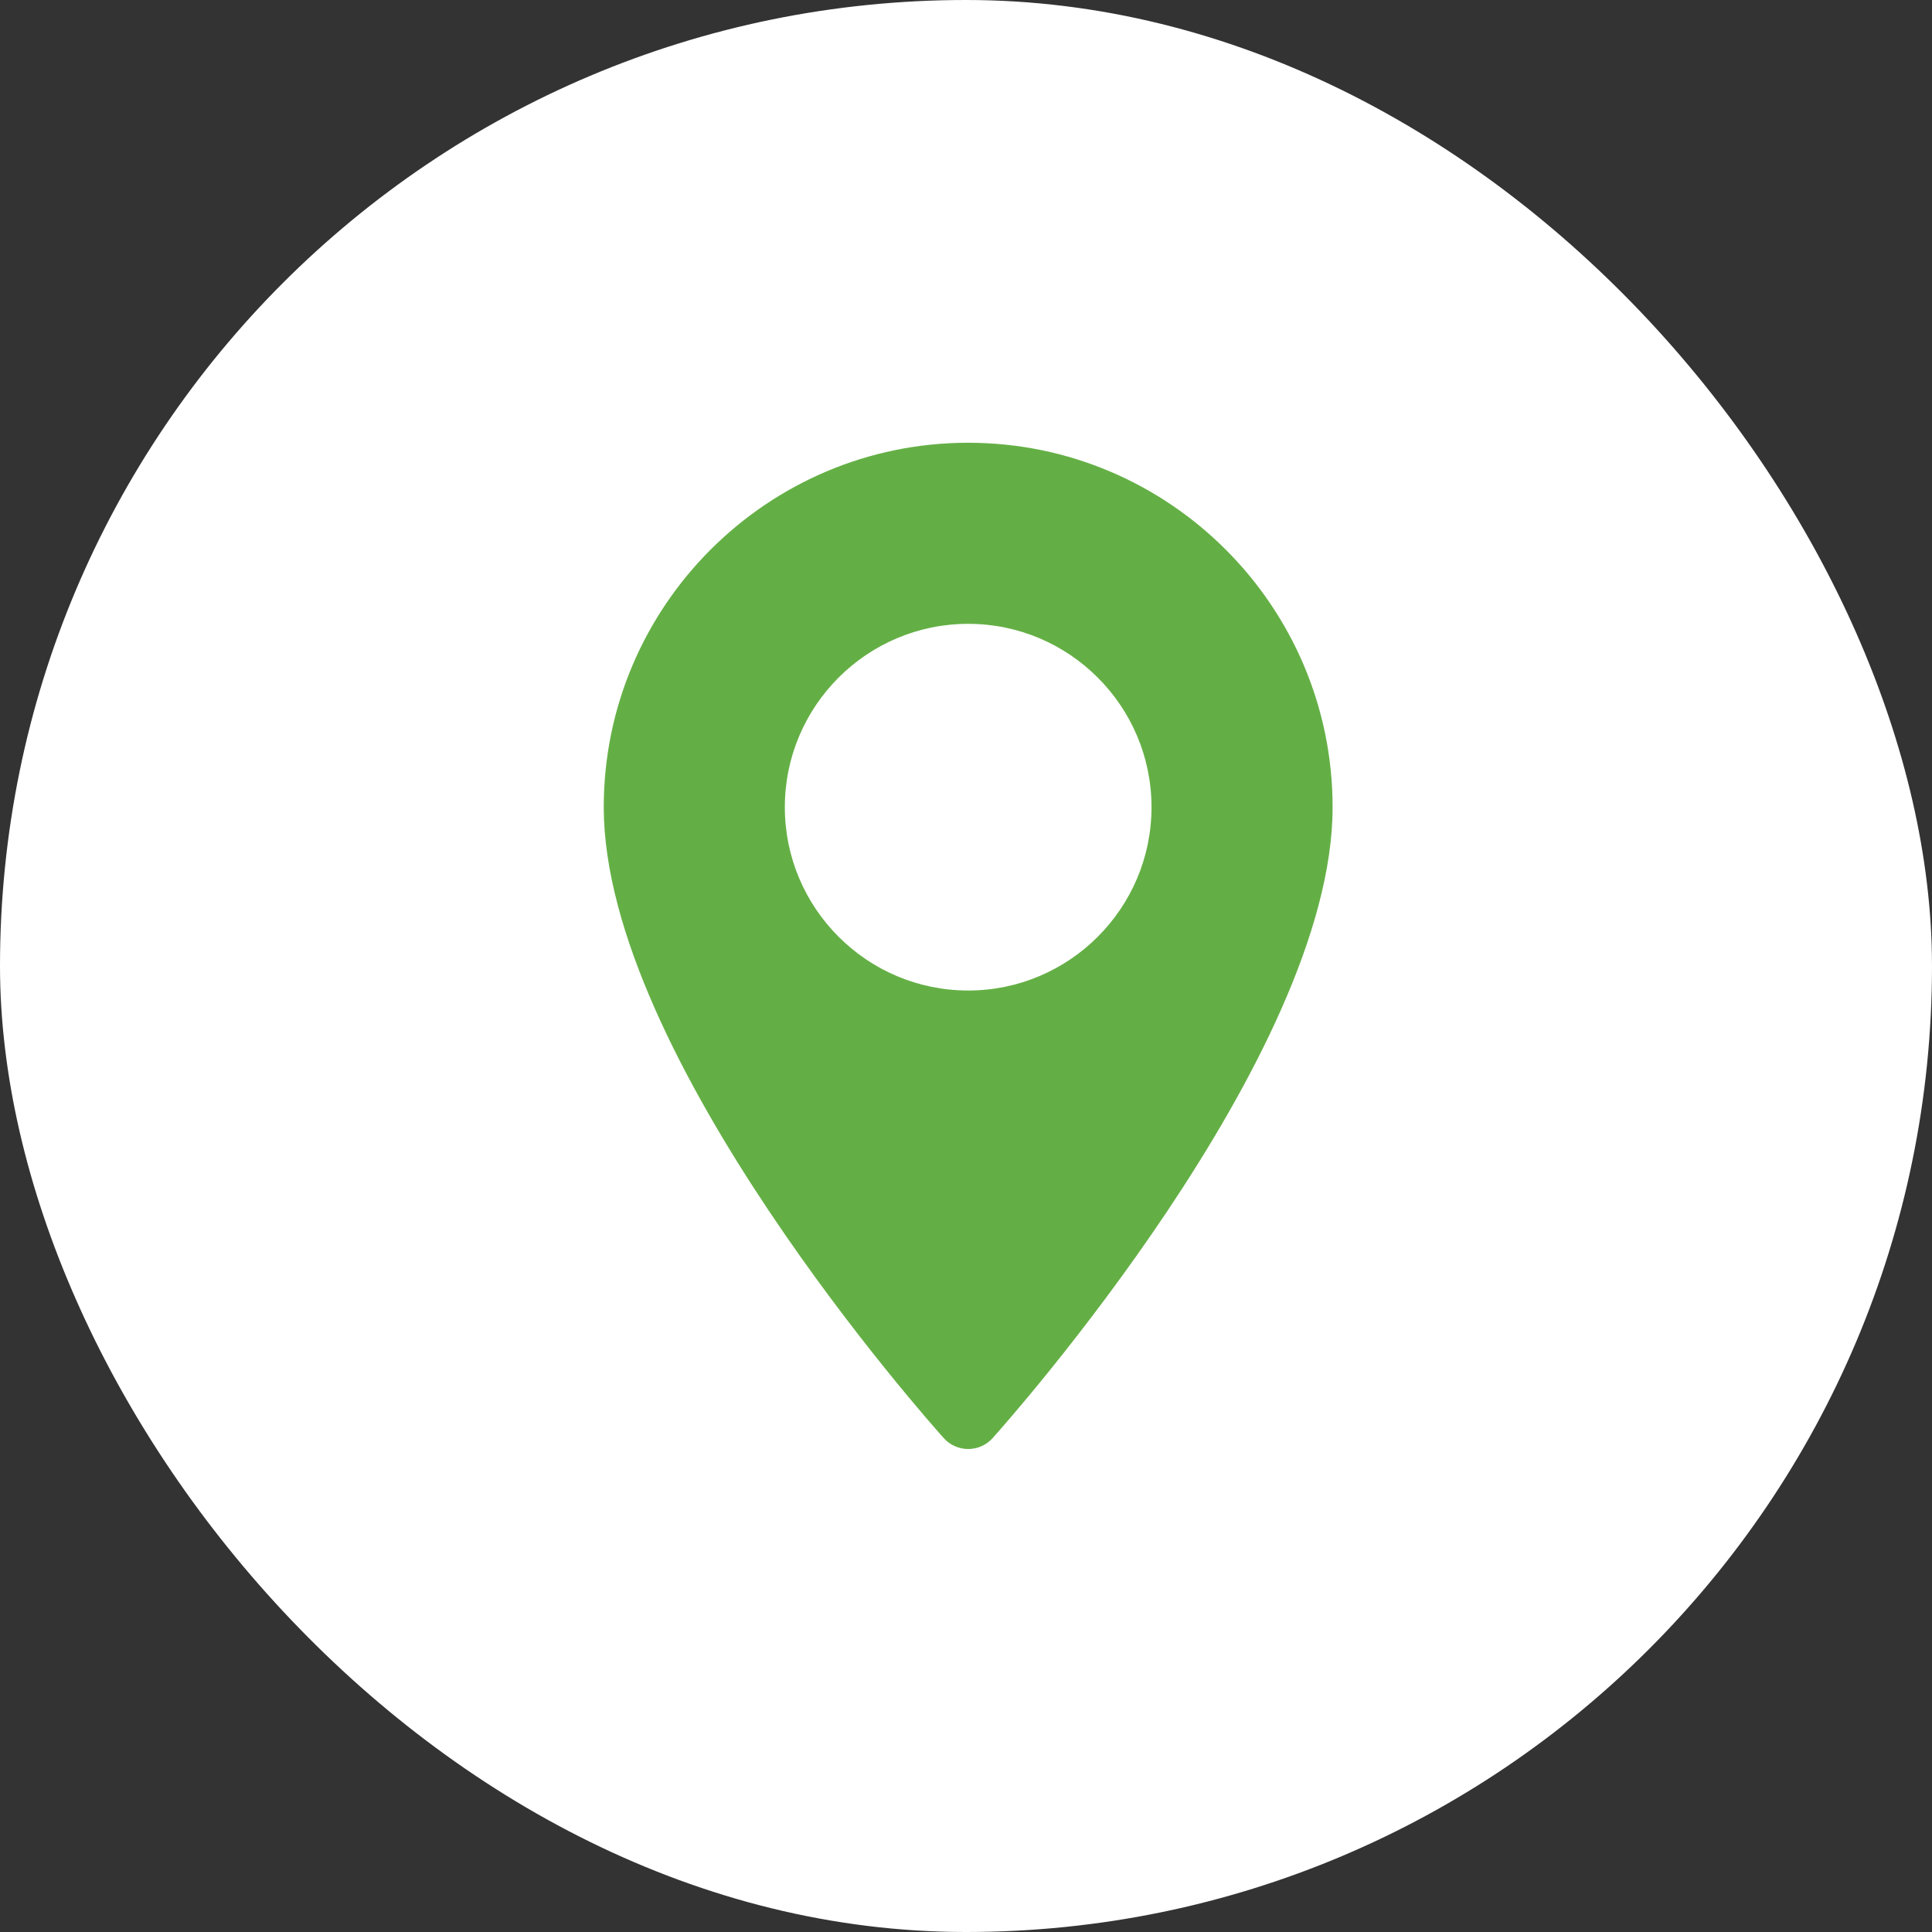 <?xml version="1.0" encoding="UTF-8"?> <svg xmlns="http://www.w3.org/2000/svg" width="48" height="48" viewBox="0 0 48 48" fill="none"><rect x="0" y="0" width="48" height="48" fill="#333333" stroke="none"/> <rect width="48" height="48" rx="24" fill="white"></rect> <path d="M24.054 11C19.062 11 15 15.062 15 20.054C15 26.25 23.102 35.345 23.448 35.73C23.771 36.09 24.337 36.09 24.661 35.73C25.006 35.345 33.108 26.25 33.108 20.054C33.108 15.062 29.047 11 24.054 11ZM24.054 24.609C21.542 24.609 19.499 22.566 19.499 20.054C19.499 17.542 21.542 15.499 24.054 15.499C26.566 15.499 28.609 17.542 28.609 20.054C28.609 22.566 26.566 24.609 24.054 24.609Z" fill="#64AF45"></path> </svg> 